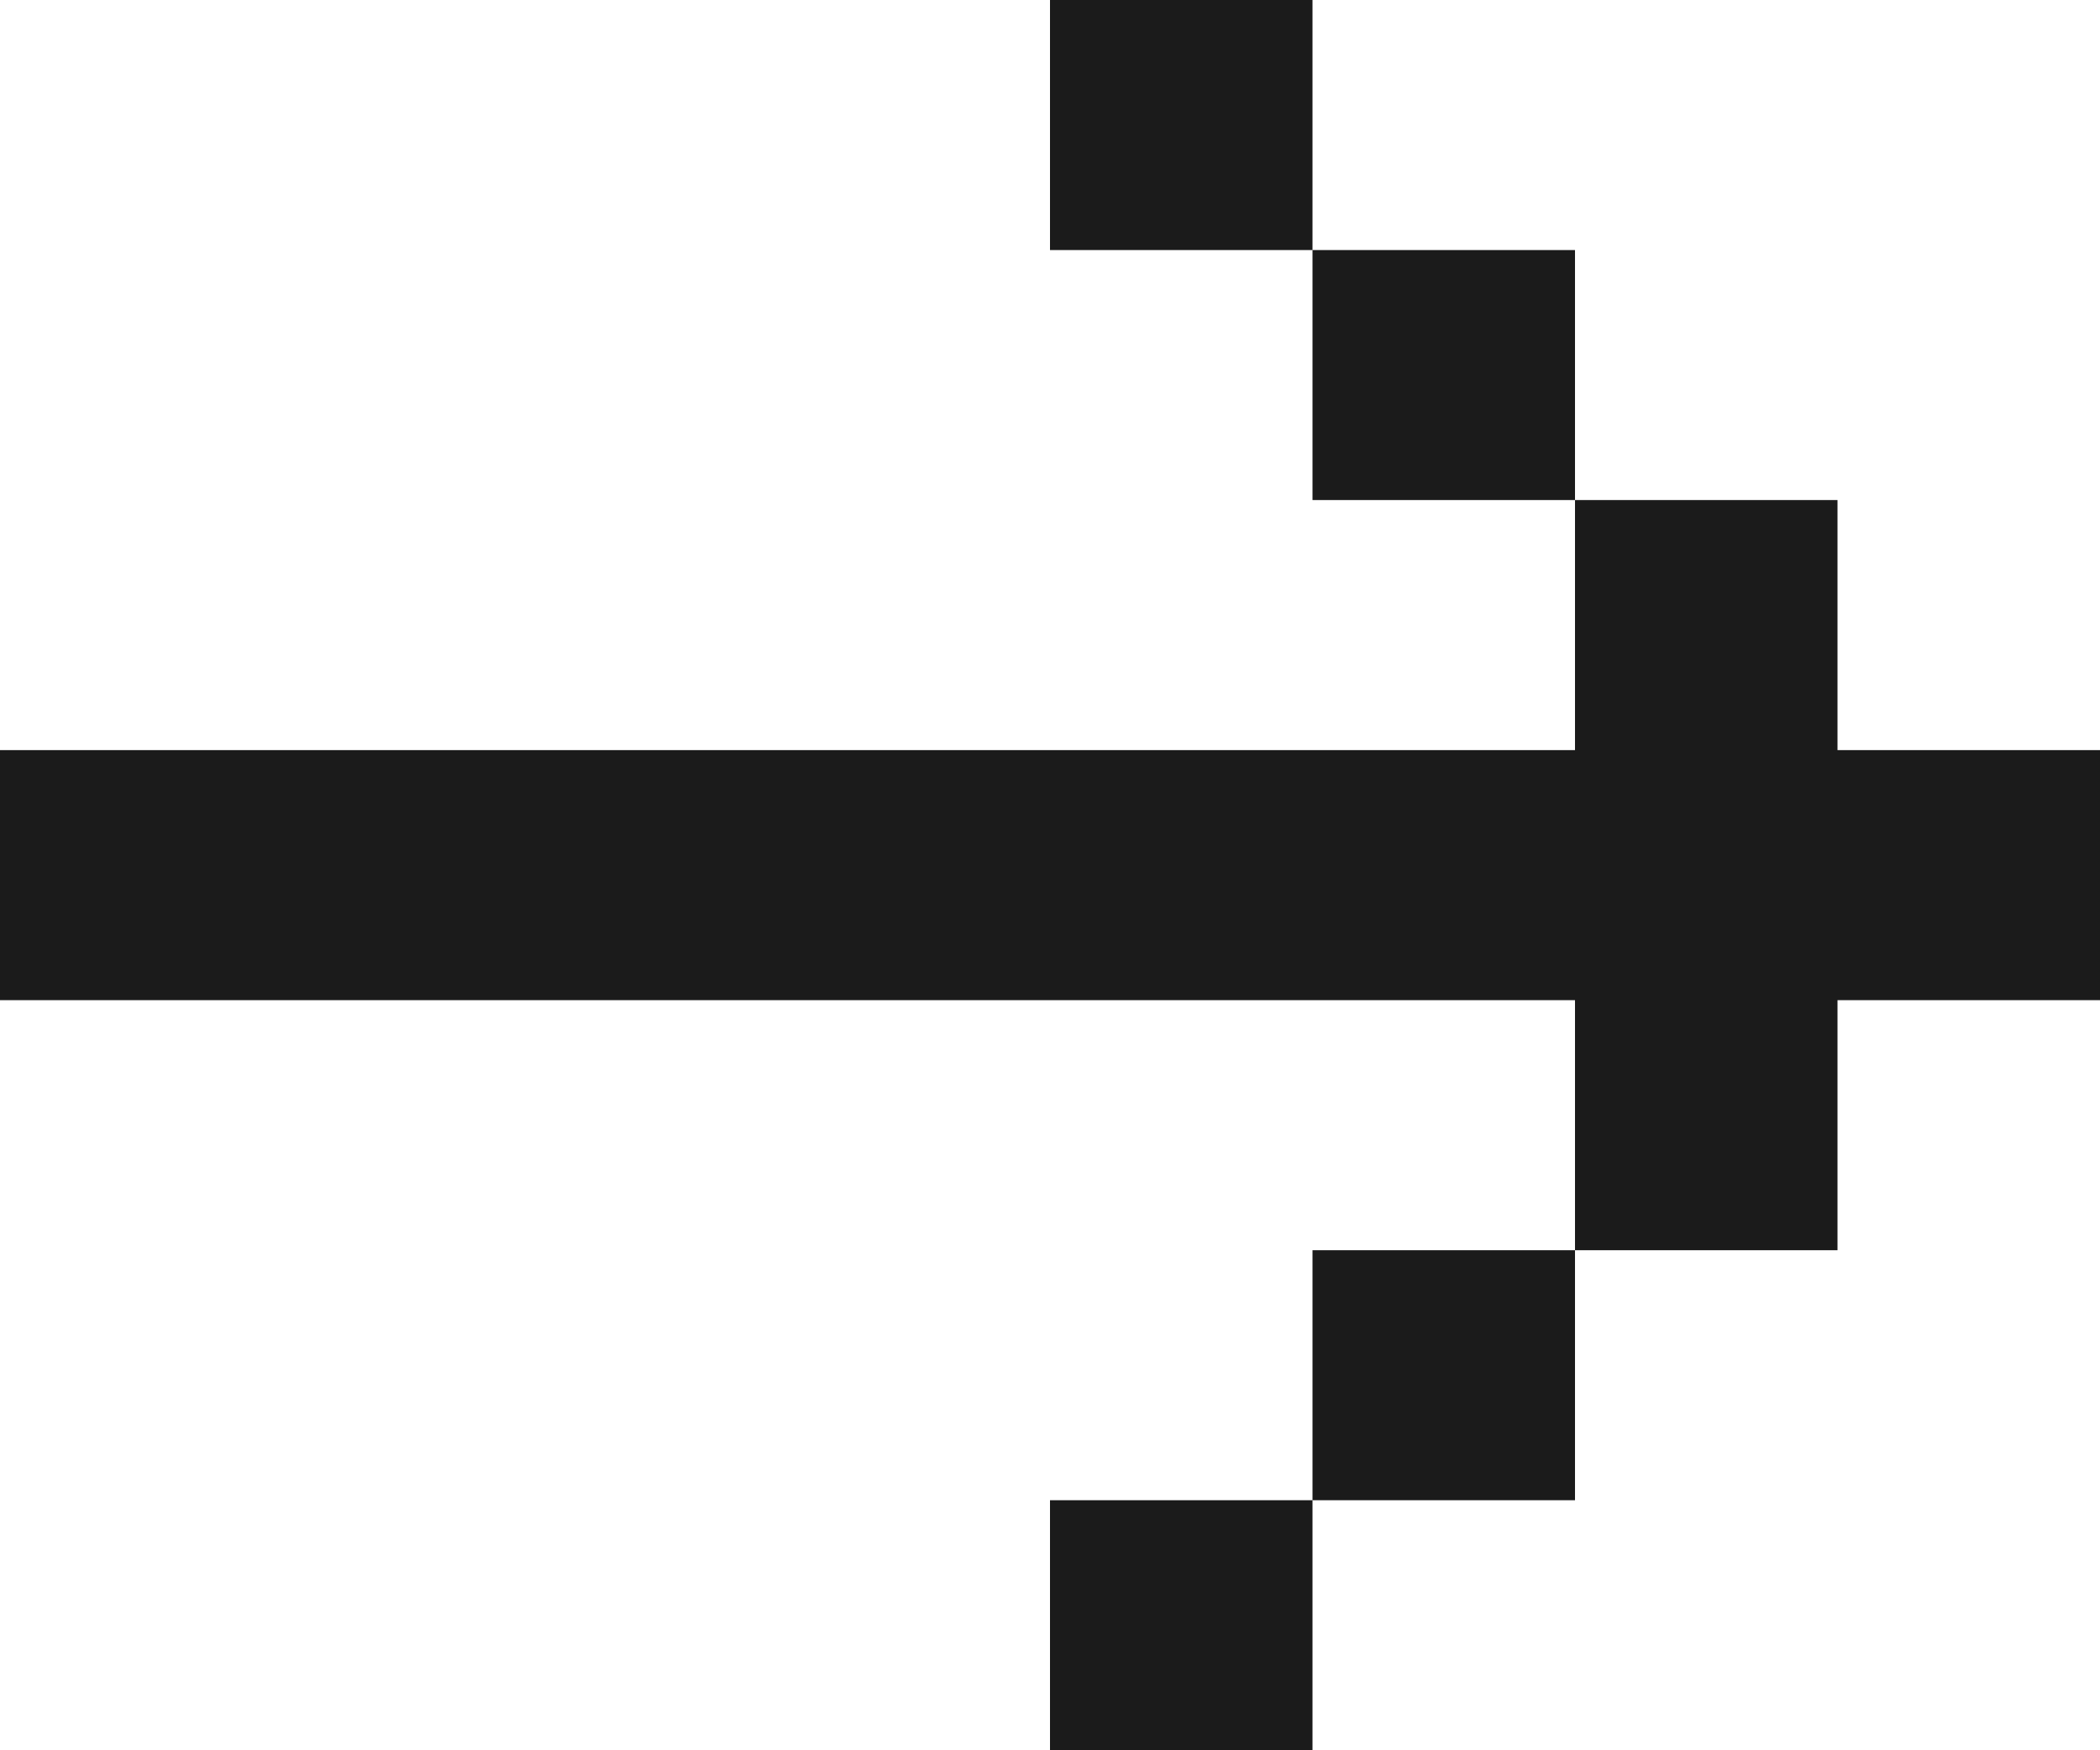<?xml version="1.0" encoding="UTF-8"?> <svg xmlns="http://www.w3.org/2000/svg" width="36" height="30" viewBox="0 0 36 30" fill="none"><path d="M0 12.857L0 17.143L27 17.143V21.429H31.5V17.143H36V12.857H31.5V8.571H27V12.857L0 12.857ZM22.5 4.286H27V8.571L22.5 8.571V4.286ZM22.5 4.286L18 4.286V0L22.5 0V4.286ZM22.5 25.714H27V21.429H22.5V25.714ZM22.5 25.714H18V30H22.5V25.714Z" fill="#1B1B1B"></path></svg> 